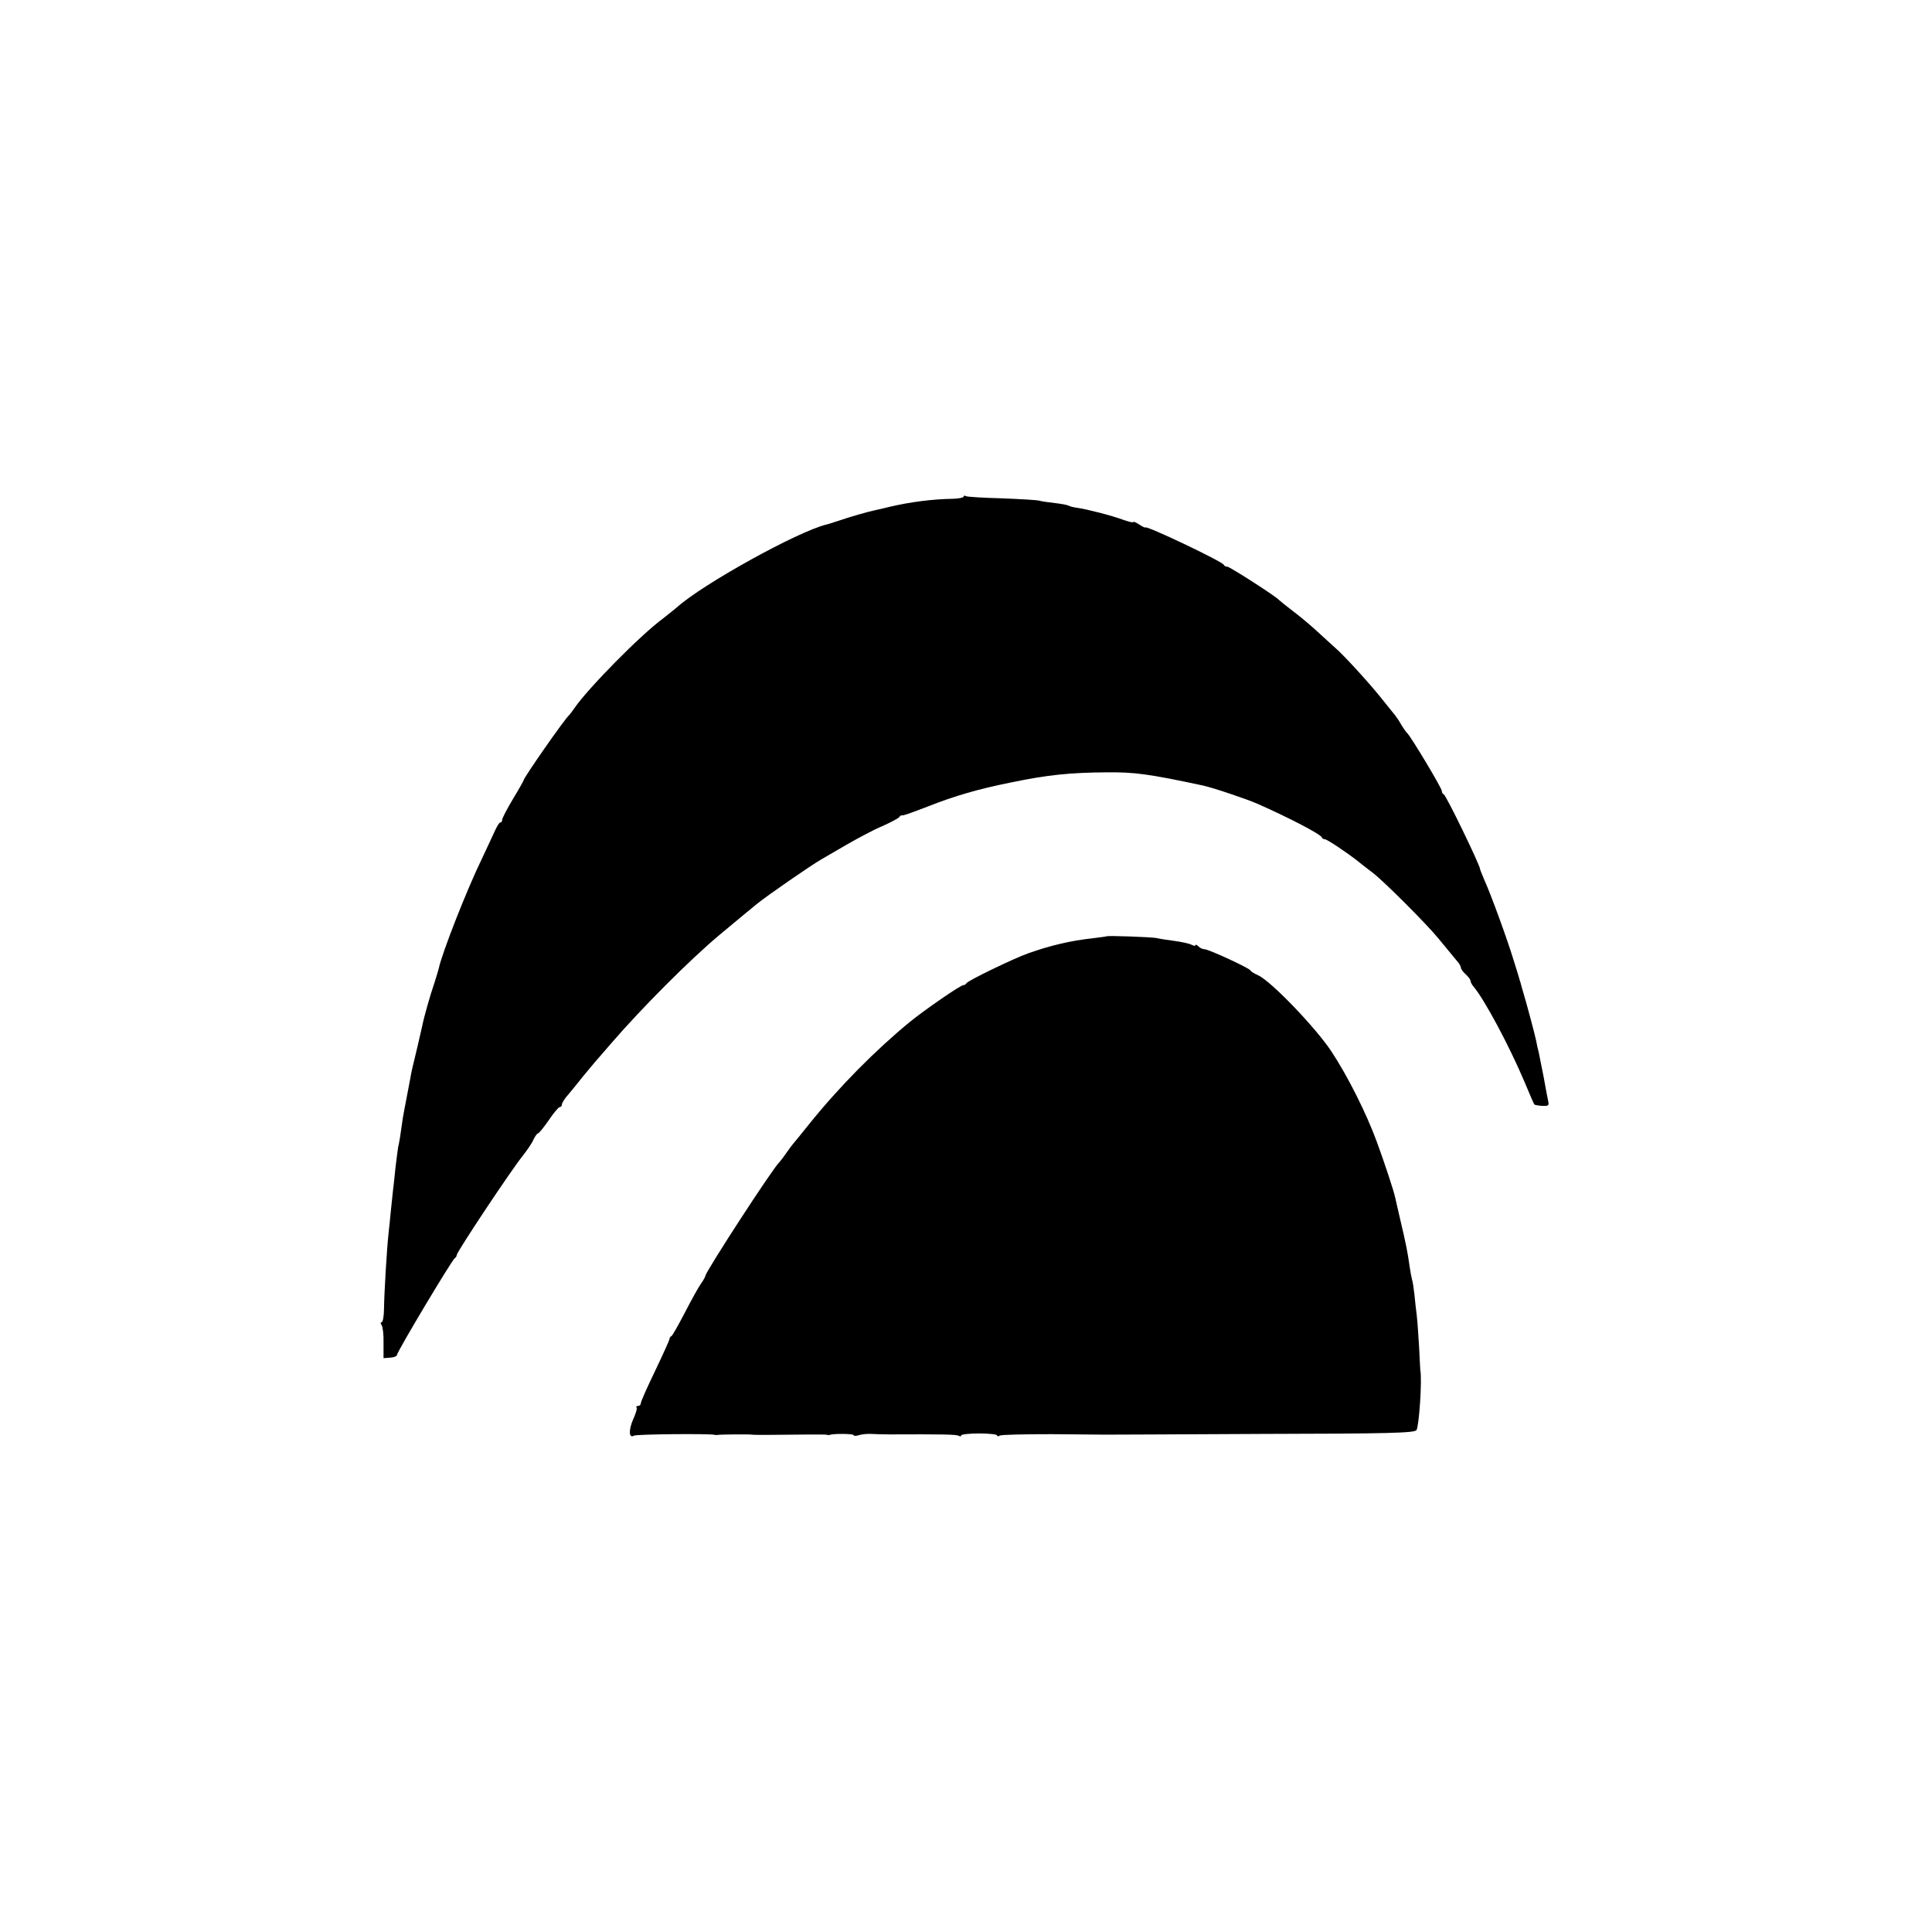 <?xml version="1.0" standalone="no"?>
<!DOCTYPE svg PUBLIC "-//W3C//DTD SVG 20010904//EN"
 "http://www.w3.org/TR/2001/REC-SVG-20010904/DTD/svg10.dtd">
<svg version="1.0" xmlns="http://www.w3.org/2000/svg"
 width="808pt" height="808pt" viewBox="0 0 808 808"
 preserveAspectRatio="xMidYMid meet">
<g transform="translate(0,808) scale(0.1,-0.1)"
fill="#000000" stroke="none">
<path d="M4030 6003 c0 -4 -19 -8 -43 -9 -83 -1 -180 -13 -268 -34 -26 -6 -53
-13 -60 -14 -25 -5 -103 -27 -149 -43 -25 -8 -49 -16 -55 -17 -121 -30 -518
-250 -624 -346 -9 -8 -35 -28 -56 -45 -97 -71 -316 -294 -373 -377 -9 -13 -18
-25 -21 -28 -20 -17 -191 -263 -191 -273 0 -2 -20 -38 -45 -79 -25 -42 -45
-80 -45 -87 0 -6 -3 -11 -8 -11 -4 0 -13 -15 -21 -32 -8 -18 -33 -71 -55 -118
-62 -127 -167 -394 -181 -460 -2 -8 -10 -35 -18 -60 -18 -52 -44 -144 -51
-180 -5 -24 -31 -134 -41 -175 -3 -11 -7 -33 -10 -50 -3 -16 -10 -54 -16 -84
-6 -30 -12 -64 -14 -75 -10 -72 -15 -104 -20 -124 -2 -13 -7 -51 -11 -85 -3
-34 -8 -75 -10 -92 -2 -16 -6 -55 -9 -85 -3 -30 -7 -74 -10 -98 -7 -61 -18
-247 -19 -314 0 -32 -5 -58 -10 -58 -5 0 -5 -5 0 -12 5 -7 9 -41 8 -76 l0 -62
28 2 c15 1 28 6 28 11 0 13 232 401 242 405 4 2 8 8 8 13 0 13 231 360 276
415 18 23 39 53 45 68 7 14 15 26 19 26 4 0 24 25 45 55 20 30 41 55 46 55 5
0 9 5 9 11 0 6 12 26 28 43 15 18 42 51 60 74 19 22 41 50 50 60 10 11 39 45
66 76 128 149 334 355 455 456 79 66 136 113 157 130 43 35 227 162 269 186
11 6 58 34 105 61 47 27 114 63 150 78 36 16 68 33 71 38 3 5 8 8 10 7 5 -2
28 6 109 37 114 45 211 73 350 101 150 31 243 41 400 42 116 1 175 -7 400 -55
42 -9 182 -56 230 -77 131 -58 262 -126 268 -140 2 -5 8 -8 13 -8 9 0 90 -54
141 -94 14 -12 41 -32 59 -46 46 -35 227 -216 274 -274 65 -79 74 -90 85 -103
5 -7 10 -16 10 -21 0 -5 9 -17 20 -27 11 -10 20 -22 20 -27 0 -5 5 -14 10 -21
46 -52 152 -251 216 -402 20 -49 39 -92 41 -94 1 -2 16 -5 33 -6 25 -1 29 1
25 19 -3 12 -11 57 -19 101 -9 44 -18 91 -21 105 -4 14 -8 34 -10 45 -5 26
-41 160 -54 203 -5 18 -10 33 -10 35 0 1 -2 9 -5 17 -2 8 -14 47 -26 85 -26
86 -95 275 -121 332 -10 24 -19 45 -19 48 0 16 -142 309 -152 313 -5 2 -8 8
-8 14 0 12 -126 222 -144 241 -7 7 -18 23 -25 35 -7 13 -19 31 -26 40 -8 9
-35 44 -62 77 -50 62 -154 176 -187 204 -10 9 -35 32 -56 51 -52 48 -78 70
-130 110 -25 19 -47 37 -50 40 -12 15 -207 140 -217 140 -6 0 -13 3 -15 8 -6
14 -328 167 -328 156 0 -2 -11 3 -25 12 -14 9 -25 14 -25 11 0 -4 -19 1 -42 9
-49 18 -150 44 -191 50 -16 2 -32 6 -37 9 -5 3 -30 8 -57 11 -26 3 -56 7 -66
10 -10 3 -81 7 -158 10 -77 2 -144 6 -149 9 -6 3 -10 3 -10 -2z"/>
<path d="M4627 4164 c-1 -1 -27 -4 -57 -8 -91 -10 -174 -29 -270 -63 -62 -22
-254 -115 -258 -125 -2 -4 -8 -8 -13 -8 -12 0 -160 -102 -224 -154 -145 -119
-297 -273 -420 -426 -33 -41 -62 -77 -65 -80 -3 -3 -17 -21 -30 -40 -13 -19
-27 -37 -30 -40 -23 -18 -310 -460 -310 -476 0 -3 -8 -18 -18 -32 -11 -15 -41
-70 -68 -122 -27 -52 -52 -96 -56 -98 -5 -2 -8 -7 -8 -12 0 -4 -27 -64 -60
-133 -33 -68 -60 -129 -60 -136 0 -6 -5 -11 -12 -11 -6 0 -9 -3 -6 -6 4 -3 -3
-26 -14 -50 -20 -46 -18 -81 4 -68 10 6 321 9 338 3 3 -1 8 -1 12 0 13 2 133
3 143 1 6 -1 35 -1 65 -1 161 2 237 2 245 1 6 -2 12 -2 15 -1 16 6 100 5 100
-1 0 -4 10 -4 23 0 12 4 36 6 52 5 17 -1 50 -2 75 -2 223 1 280 0 290 -6 5 -3
10 -3 10 2 0 4 34 8 75 8 41 0 75 -4 75 -8 0 -5 5 -5 11 -1 7 4 105 6 218 6
113 -1 213 -2 221 -2 8 0 303 1 655 3 534 1 641 4 649 16 11 18 24 210 16 251
0 3 -3 46 -5 95 -3 50 -7 110 -10 135 -3 25 -8 65 -10 90 -3 25 -7 52 -10 60
-2 8 -7 33 -10 55 -8 57 -13 85 -40 199 -9 38 -18 77 -20 87 -5 26 -44 144
-77 234 -44 120 -122 275 -190 378 -67 101 -253 294 -306 318 -18 8 -32 17
-32 20 0 8 -175 89 -192 89 -8 0 -19 5 -26 12 -7 7 -12 9 -12 5 0 -4 -8 -3
-17 2 -10 5 -42 12 -72 16 -30 4 -63 9 -75 12 -20 4 -204 11 -209 7z"/>
</g>
</svg>
